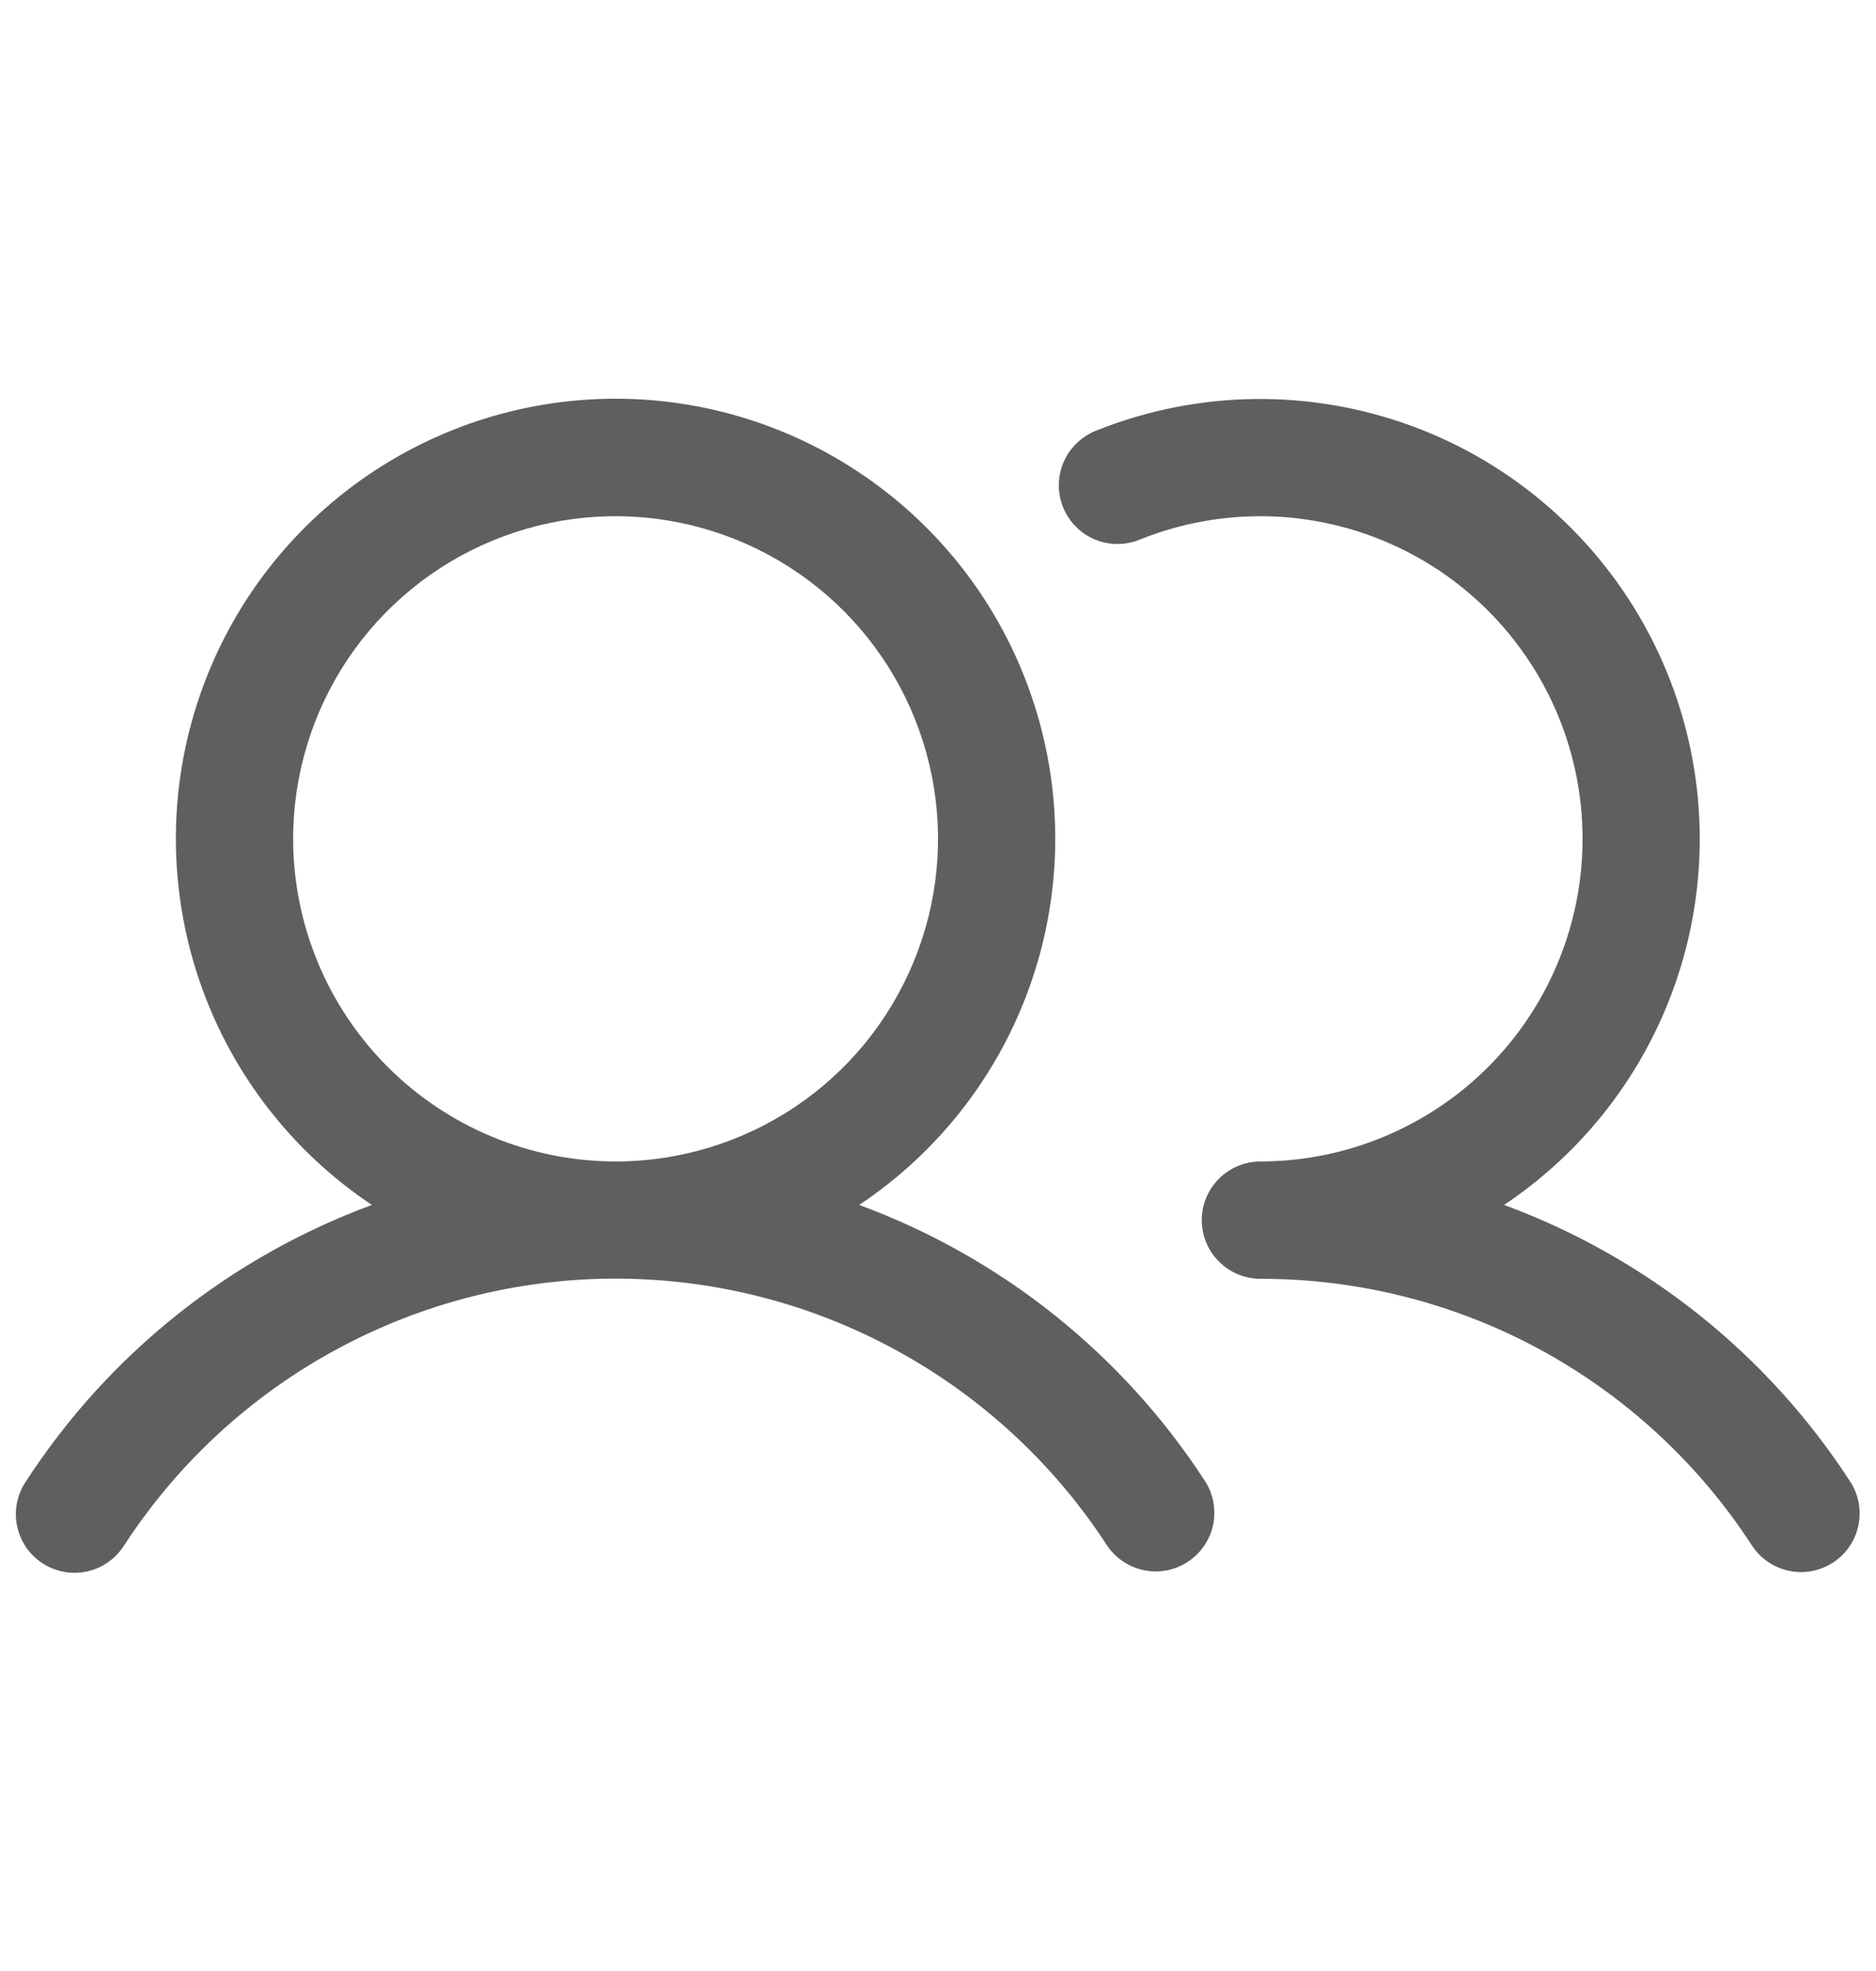 <svg width="20" height="21" viewBox="0 0 20 21"
     fill="none" xmlns="http://www.w3.org/2000/svg">
  <path
    d="M9.16 12.838C9.998 12.28 10.634 11.467
       10.974 10.52C11.314 9.573 11.341 8.542 11.049
       7.579C10.758 6.615 10.165 5.772 9.356 5.172C8.548
       4.572 7.569 4.248 6.563 4.248C5.556 4.248 4.577
       4.572 3.769 5.172C2.961 5.772 2.367 6.615 2.076
       7.579C1.784 8.542 1.811 9.573 2.151 10.52C2.491
       11.467 3.127 12.28 3.965 12.838C2.45 13.396 1.156
       14.429 0.276 15.784C0.23 15.852 0.197 15.93 0.181
       16.011C0.165 16.092 0.165 16.176 0.182 16.257C0.198
       16.338 0.231 16.415 0.277 16.484C0.324 16.552 0.384
       16.611 0.453 16.656C0.522 16.701 0.6 16.732 0.681
       16.747C0.763 16.762 0.847 16.761 0.927 16.743C1.008
       16.726 1.085 16.692 1.153 16.644C1.221 16.597 1.278
       16.536 1.323 16.466C1.89 15.594 2.667 14.876 3.582
       14.38C4.497 13.883 5.521 13.623 6.563 13.623C7.604
       13.623 8.628 13.883 9.543 14.38C10.458 14.876 11.235
       15.594 11.802 16.466C11.894 16.603 12.036 16.697 12.197
       16.73C12.357 16.763 12.525 16.731 12.662 16.641C12.8 16.551
       12.897 16.411 12.932 16.251C12.966 16.09 12.937 15.922
       12.849 15.784C11.97 14.429 10.675 13.396 9.16 12.838ZM3.125
       8.937C3.125 8.258 3.327 7.593 3.704 7.028C4.082
       6.462 4.619 6.022 5.247 5.762C5.875 5.501 6.566
       5.433 7.233 5.566C7.9 5.699 8.512 6.026
       8.993 6.507C9.474 6.988 9.801 7.6 9.934
       8.267C10.067 8.934 9.999 9.625 9.738 10.253C9.478
       10.881 9.038 11.418 8.472 11.796C7.907 12.173
       7.242 12.375 6.563 12.375C5.651 12.374 4.777 12.011
       4.133 11.367C3.489 10.723 3.126 9.849
       3.125 8.937ZM19.542 16.648C19.403 16.739 19.234
       16.771 19.072 16.736C18.91 16.702 18.768 16.605
       18.677 16.466C18.11 15.593 17.334 14.876 16.419
       14.379C15.504 13.883 14.479 13.624 13.438 13.625C13.272
       13.625 13.113 13.559 12.996 13.442C12.878 13.325 12.812
       13.166 12.812 13C12.812 12.834 12.878 12.675 12.996
       12.558C13.113 12.441 13.272 12.375 13.438 12.375C13.944
       12.374 14.444 12.262 14.901 12.046C15.359 11.83
       15.764 11.516 16.086 11.125C16.408 10.735 16.64
       10.278 16.765 9.787C16.89 9.297 16.905 8.785
       16.81 8.288C16.714 7.791 16.51 7.321 16.211
       6.912C15.913 6.503 15.528 6.165 15.084 5.922C14.64
       5.679 14.148 5.537 13.642 5.506C13.137 5.476
       12.631 5.557 12.161 5.745C12.084 5.778 12.002
       5.795 11.918 5.796C11.835 5.797 11.752
       5.78 11.675 5.749C11.598 5.717 11.527
       5.67 11.469 5.61C11.41 5.551 11.364
       5.481 11.333 5.403C11.302 5.325 11.287
       5.242 11.288 5.159C11.29 5.075 11.308
       4.993 11.342 4.917C11.376 4.84 11.425
       4.772 11.486 4.715C11.547 4.658 11.618
       4.613 11.697 4.584C12.773 4.155 13.97 4.14
       15.057 4.541C16.144 4.942 17.043 5.732 17.582
       6.757C18.122 7.783 18.262 8.972 17.976
       10.095C17.69 11.217 16.999 12.194 16.035
       12.838C17.55 13.396 18.845 14.429 19.724
       15.784C19.815 15.922 19.846 16.091 19.812
       16.254C19.778 16.416 19.681 16.558 19.542
       16.648Z"
    fill="#5F5F5F"/>
</svg>